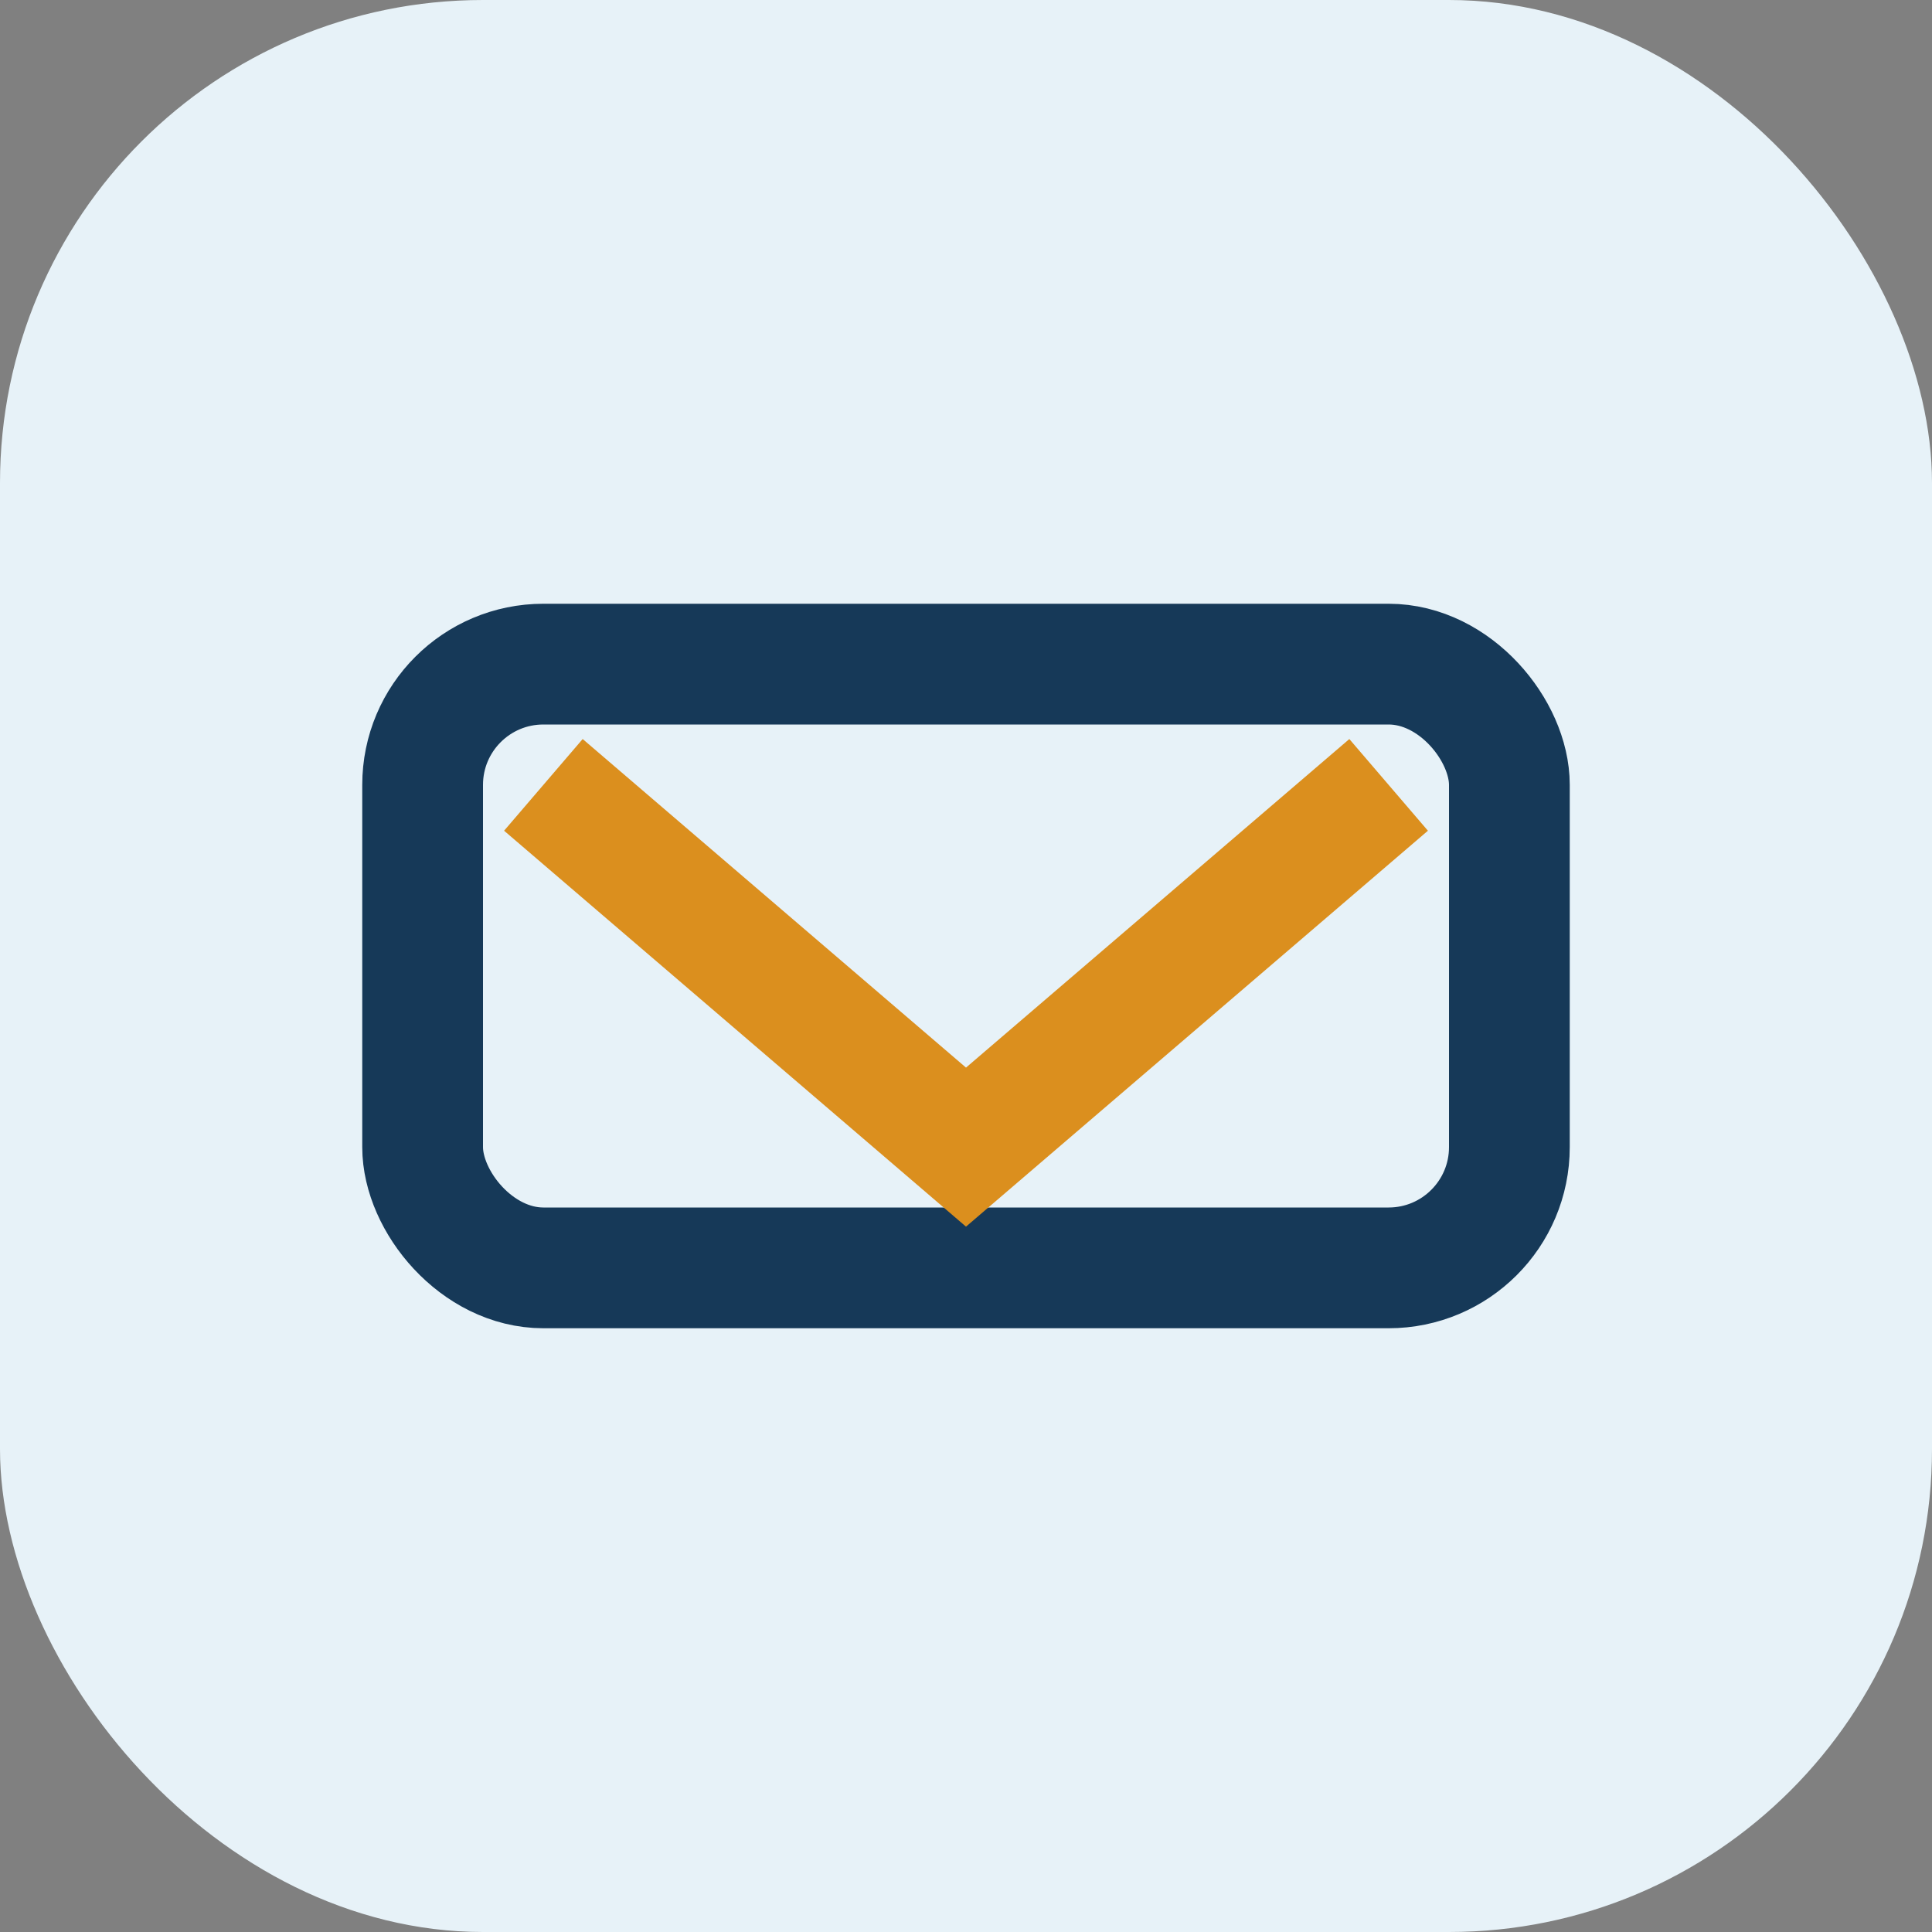 <?xml version="1.0" encoding="UTF-8"?>
<svg xmlns="http://www.w3.org/2000/svg" width="32" height="32" viewBox="0 0 32 32"><rect x="0" y="0" width="32" height="32" fill="#808080" stroke="none"/><rect width="32" height="32" rx="8" fill="#E7F2F8"/><rect x="7" y="11" width="18" height="10" rx="2" stroke="#163958" stroke-width="2" fill="none"/><path d="M9 13l7 6 7-6" stroke="#DB8F1E" stroke-width="2" fill="none"/></svg>